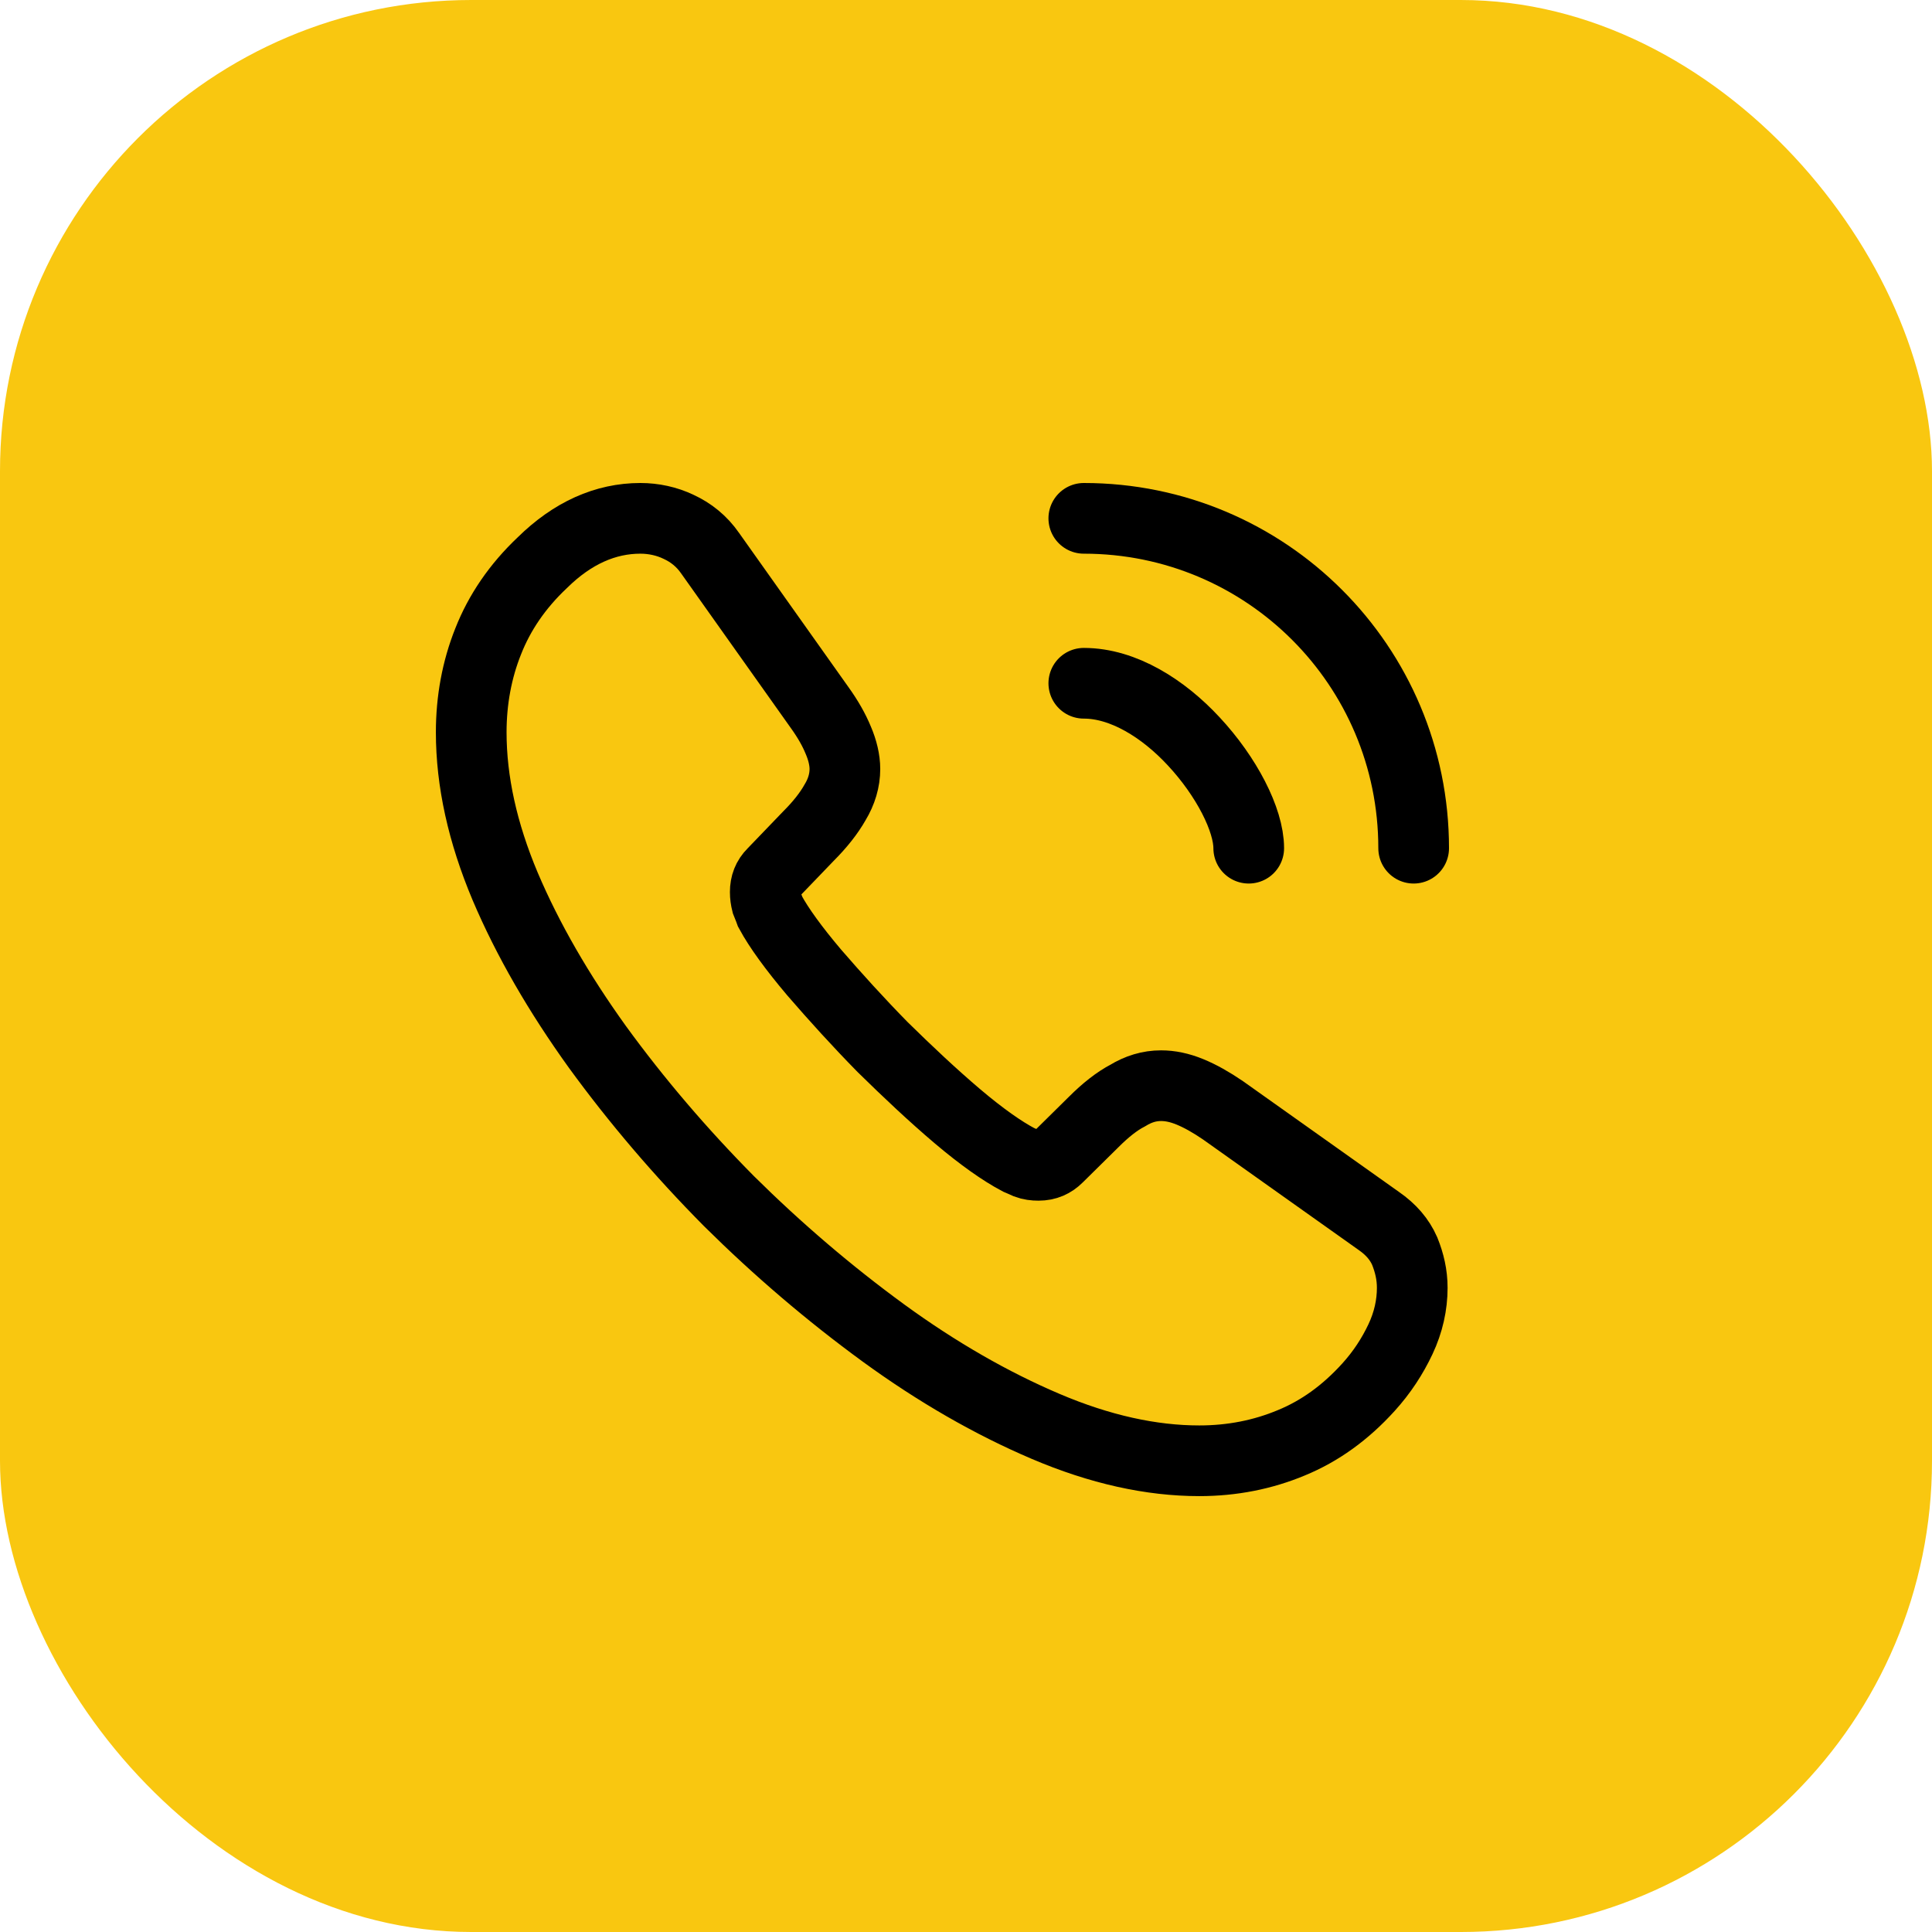 <svg xmlns="http://www.w3.org/2000/svg" width="41" height="41" viewBox="0 0 41 41" fill="none"><rect width="41" height="41" rx="10" fill="#F9C710"></rect><path d="M29.97 27.33C29.97 27.69 29.89 28.06 29.72 28.42C29.55 28.78 29.33 29.12 29.04 29.44C28.55 29.98 28.01 30.37 27.4 30.62C26.8 30.87 26.15 31 25.45 31C24.43 31 23.34 30.76 22.19 30.27C21.04 29.78 19.89 29.12 18.75 28.29C17.6 27.45 16.51 26.52 15.47 25.49C14.44 24.45 13.51 23.36 12.68 22.22C11.86 21.08 11.2 19.94 10.72 18.81C10.24 17.67 10 16.58 10 15.54C10 14.86 10.12 14.21 10.36 13.61C10.6 13 10.98 12.44 11.51 11.94C12.15 11.31 12.85 11 13.59 11C13.87 11 14.15 11.06 14.4 11.18C14.66 11.3 14.89 11.48 15.07 11.74L17.39 15.01C17.57 15.26 17.7 15.49 17.79 15.71C17.88 15.92 17.93 16.13 17.93 16.32C17.93 16.56 17.86 16.8 17.72 17.03C17.59 17.26 17.4 17.5 17.16 17.74L16.4 18.53C16.29 18.64 16.24 18.77 16.24 18.93C16.24 19.01 16.25 19.08 16.27 19.16C16.3 19.24 16.33 19.3 16.35 19.36C16.53 19.69 16.84 20.12 17.28 20.64C17.73 21.16 18.21 21.69 18.73 22.22C19.27 22.75 19.79 23.24 20.32 23.69C20.84 24.13 21.27 24.43 21.61 24.61C21.66 24.63 21.72 24.66 21.79 24.69C21.87 24.72 21.95 24.73 22.04 24.73C22.21 24.73 22.34 24.67 22.45 24.56L23.21 23.81C23.46 23.56 23.7 23.37 23.93 23.25C24.16 23.11 24.39 23.04 24.64 23.04C24.83 23.04 25.03 23.08 25.25 23.17C25.47 23.26 25.7 23.39 25.95 23.56L29.26 25.91C29.52 26.09 29.7 26.3 29.81 26.55C29.91 26.8 29.97 27.05 29.97 27.33Z" stroke="black" stroke-width="1.5" stroke-miterlimit="10"></path><path d="M26.5 18C26.5 17.4 26.03 16.48 25.33 15.73C24.69 15.04 23.84 14.5 23 14.5" stroke="black" stroke-width="1.5" stroke-linecap="round" stroke-linejoin="round"></path><path d="M30 18C30 14.13 26.87 11 23 11" stroke="black" stroke-width="1.5" stroke-linecap="round" stroke-linejoin="round"></path></svg>